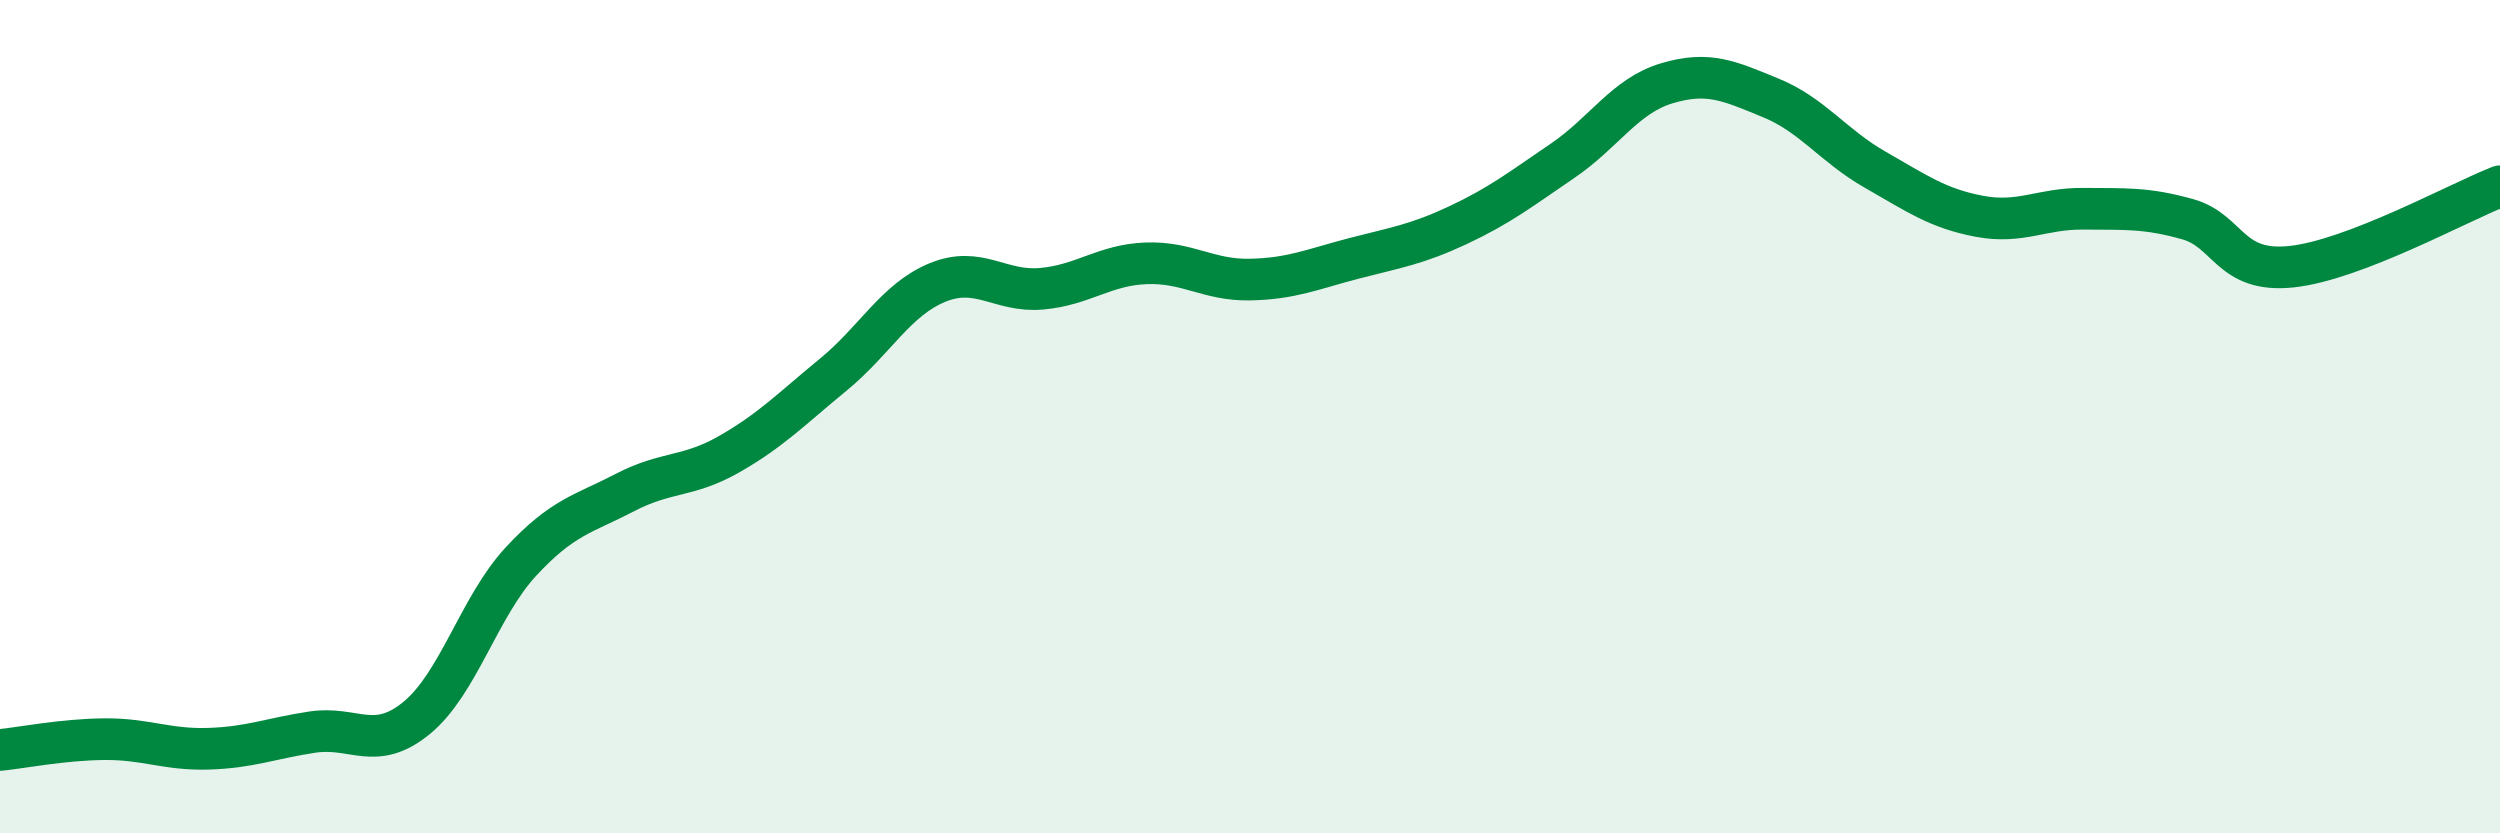 
    <svg width="60" height="20" viewBox="0 0 60 20" xmlns="http://www.w3.org/2000/svg">
      <path
        d="M 0,18 C 0.5,17.95 1.5,17.75 2.5,17.74 C 3.5,17.73 4,18 5,17.97 C 6,17.94 6.5,17.72 7.5,17.57 C 8.5,17.42 9,18.05 10,17.23 C 11,16.41 11.5,14.56 12.5,13.48 C 13.5,12.4 14,12.34 15,11.82 C 16,11.3 16.5,11.47 17.5,10.9 C 18.5,10.33 19,9.81 20,8.99 C 21,8.17 21.5,7.19 22.5,6.78 C 23.5,6.37 24,7.02 25,6.93 C 26,6.84 26.5,6.36 27.5,6.32 C 28.5,6.28 29,6.73 30,6.71 C 31,6.69 31.5,6.46 32.5,6.2 C 33.5,5.94 34,5.87 35,5.4 C 36,4.93 36.5,4.54 37.5,3.86 C 38.5,3.18 39,2.3 40,2 C 41,1.7 41.5,1.94 42.5,2.35 C 43.5,2.76 44,3.5 45,4.07 C 46,4.64 46.5,5 47.5,5.19 C 48.5,5.38 49,5 50,5.01 C 51,5.02 51.5,4.98 52.5,5.26 C 53.5,5.54 53.5,6.56 55,6.4 C 56.5,6.24 59,4.86 60,4.47L60 20L0 20Z"
        fill="#008740"
        opacity="0.1"
        stroke-linecap="round"
        stroke-linejoin="round"
      />
      <path
        d="M 0,18 C 0.5,17.95 1.5,17.75 2.5,17.74 C 3.5,17.73 4,18 5,17.97 C 6,17.94 6.5,17.72 7.5,17.57 C 8.5,17.42 9,18.05 10,17.23 C 11,16.41 11.5,14.56 12.5,13.48 C 13.5,12.4 14,12.34 15,11.82 C 16,11.3 16.5,11.47 17.5,10.9 C 18.5,10.33 19,9.81 20,8.99 C 21,8.17 21.5,7.19 22.5,6.78 C 23.5,6.37 24,7.02 25,6.93 C 26,6.84 26.5,6.36 27.5,6.32 C 28.5,6.28 29,6.73 30,6.71 C 31,6.69 31.5,6.46 32.5,6.2 C 33.5,5.94 34,5.87 35,5.4 C 36,4.93 36.5,4.54 37.5,3.86 C 38.5,3.18 39,2.3 40,2 C 41,1.7 41.5,1.94 42.5,2.35 C 43.5,2.76 44,3.5 45,4.07 C 46,4.64 46.5,5 47.5,5.19 C 48.5,5.38 49,5 50,5.01 C 51,5.02 51.5,4.98 52.5,5.26 C 53.5,5.54 53.5,6.56 55,6.4 C 56.5,6.24 59,4.86 60,4.47"
        stroke="#008740"
        stroke-width="1"
        fill="none"
        stroke-linecap="round"
        stroke-linejoin="round"
      />
    </svg>
  